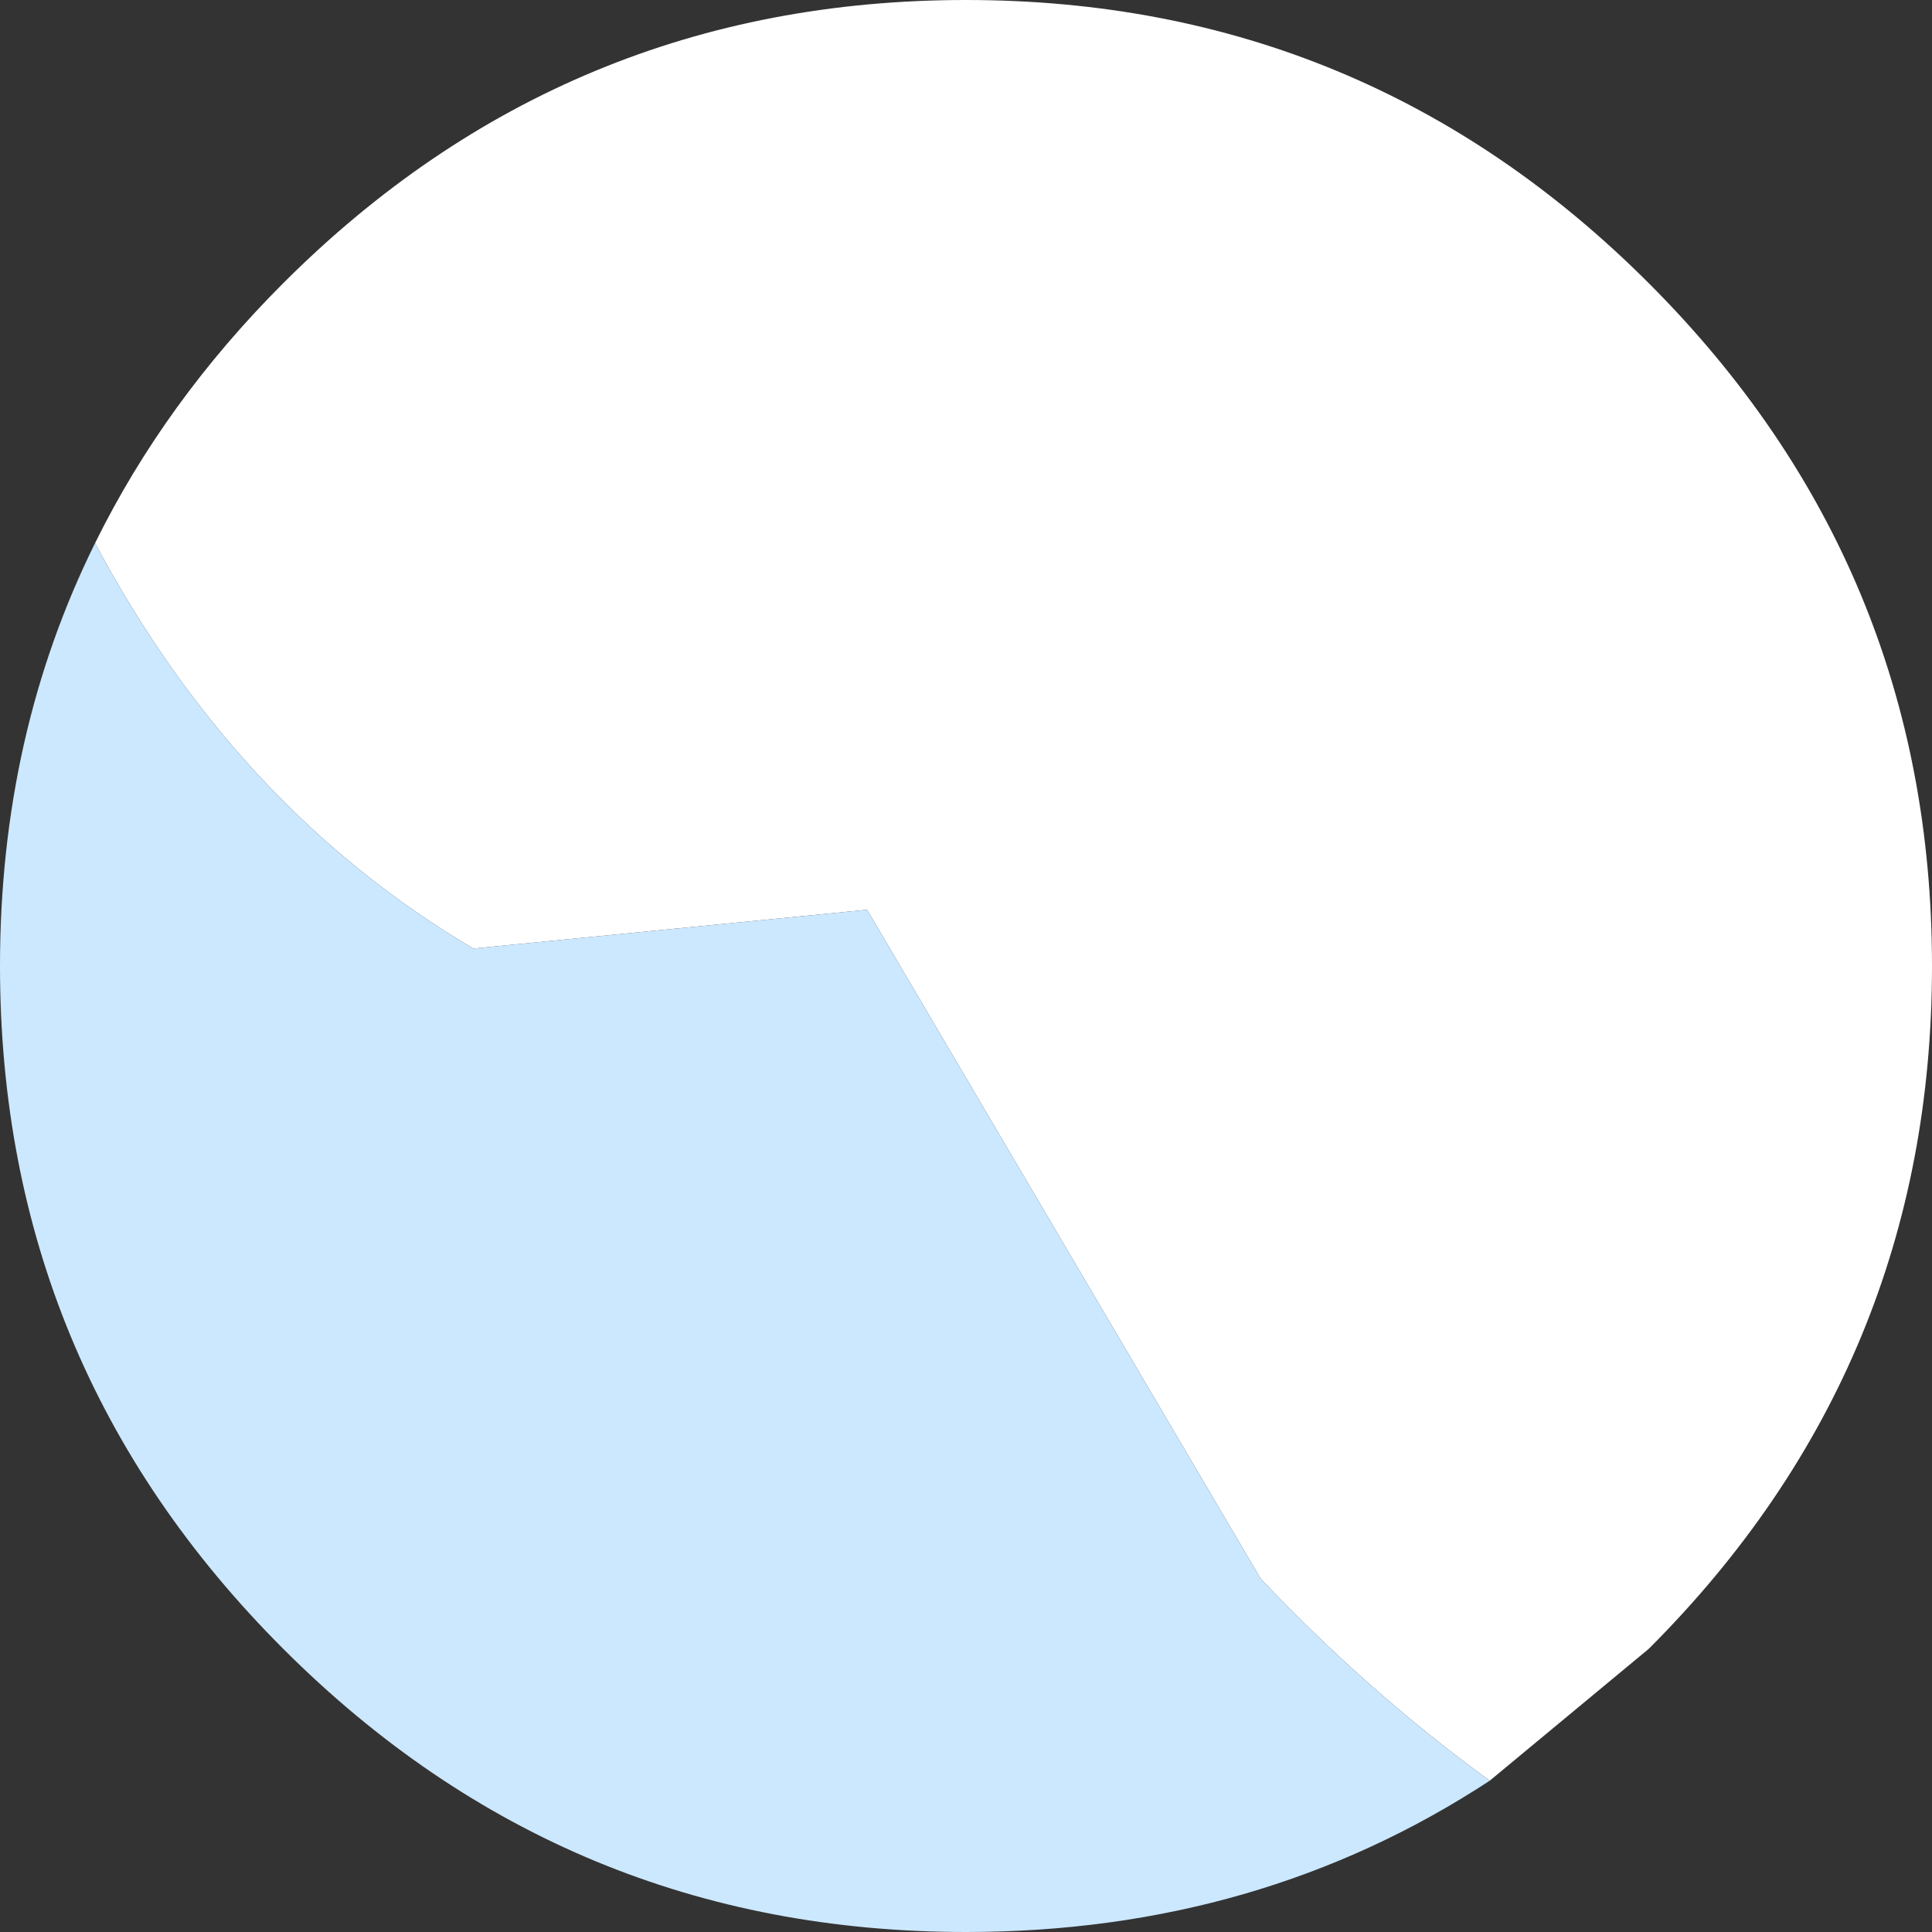 <?xml version="1.0" encoding="UTF-8" standalone="no"?>
<svg xmlns:xlink="http://www.w3.org/1999/xlink" height="49.8px" width="49.8px" xmlns="http://www.w3.org/2000/svg">
  <rect width="100%" height="100%" fill="#333333" stroke="none"/>
  <g transform="matrix(1.0, 0.0, 0.0, 1.0, 24.9, 24.9)">
    <path d="M-22.45 -10.9 Q-20.65 -14.55 -17.6 -17.6 -10.3 -24.9 0.0 -24.9 10.3 -24.9 17.6 -17.6 24.9 -10.3 24.9 0.0 24.9 10.3 17.6 17.6 L13.5 21.0 Q10.4 18.75 7.6 15.8 L-2.55 -1.45 -12.7 -0.45 Q-18.8 -4.05 -22.45 -10.9" fill="#ffffff" fill-rule="evenodd" stroke="none"/>
    <path d="M-22.45 -10.9 Q-18.8 -4.05 -12.7 -0.45 L-2.55 -1.45 7.6 15.8 Q10.4 18.75 13.5 21.0 7.55 24.9 0.0 24.9 -10.3 24.9 -17.6 17.6 -24.9 10.3 -24.9 0.0 -24.9 -5.95 -22.45 -10.9" fill="#cce8ff" fill-rule="evenodd" stroke="none"/>
  </g>
</svg>

